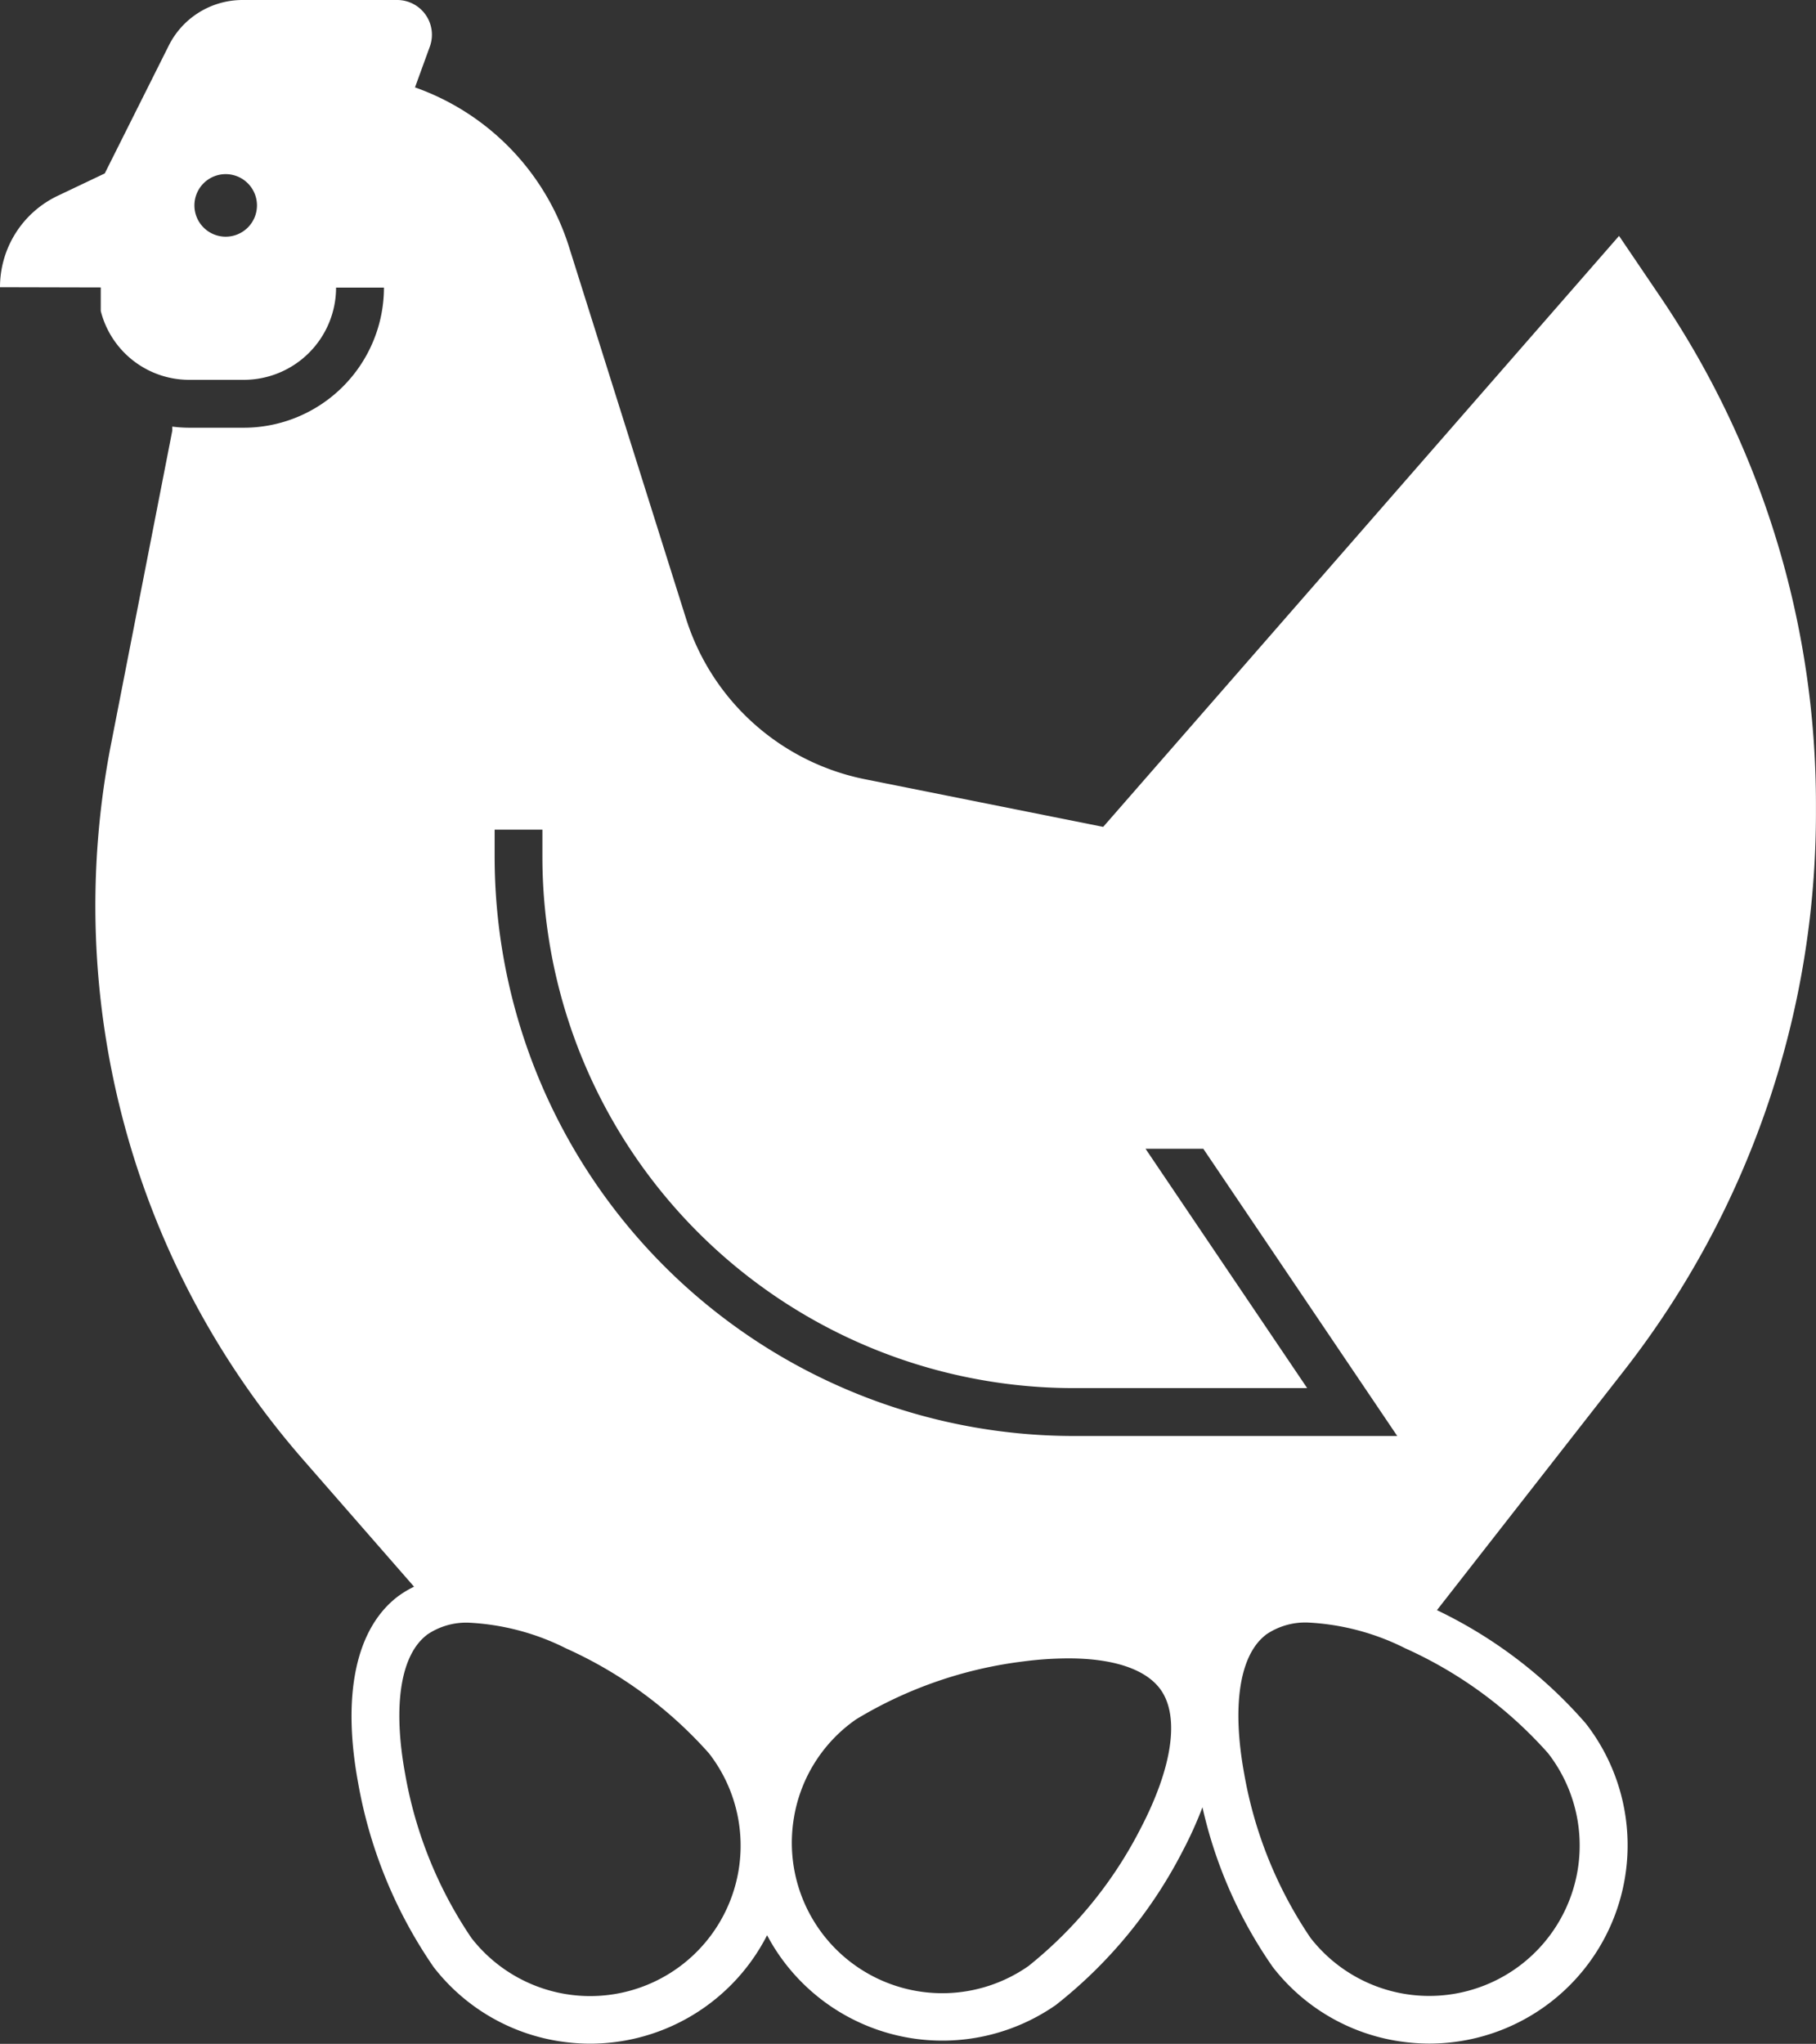 <svg xmlns="http://www.w3.org/2000/svg" xmlns:xlink="http://www.w3.org/1999/xlink" width="60.266" height="67.83" viewBox="0 0 60.266 67.83">
  <rect x="0" y="0" width="60.266" height="67.83" fill="#333333" stroke="none"/>
  <defs>
    <clipPath id="clip-path">
      <rect id="Rectangle_142" data-name="Rectangle 142" width="60.266" height="67.83" transform="translate(0 0)" fill="#fff"/>
    </clipPath>
  </defs>
  <g id="Groupe_102" data-name="Groupe 102" transform="translate(0 0)">
    <g id="Groupe_101" data-name="Groupe 101" clip-path="url(#clip-path)">
      <path id="Tracé_124" data-name="Tracé 124" d="M3.684,24.7a27.949,27.949,0,0,0,6.371,23.737l3.686,4.222A3.288,3.288,0,0,0,13.18,53c-1.368,1.064-1.83,3.245-1.3,6.143a15.511,15.511,0,0,0,2.51,6.139,6.541,6.541,0,0,0,4.378,2.491,6.662,6.662,0,0,0,.832.052,6.6,6.6,0,0,0,5.857-3.6,6.436,6.436,0,0,0,.42.689,6.587,6.587,0,0,0,9.164,1.626,15.5,15.5,0,0,0,4.214-5.121,13.04,13.04,0,0,0,.65-1.44,15.013,15.013,0,0,0,2.332,5.3,6.541,6.541,0,0,0,4.378,2.491,6.662,6.662,0,0,0,.832.052,6.582,6.582,0,0,0,5.183-10.62,15.287,15.287,0,0,0-4.943-3.765L53.9,45.482a30.074,30.074,0,0,0,6.364-18.536V26.7A30.03,30.03,0,0,0,55.085,9.829l-1.355-2L36.611,27.442l-7.9-1.58a7.847,7.847,0,0,1-5.946-5.338L18.88,8.183A8.23,8.23,0,0,0,13.772,2.9l.492-1.352A1.153,1.153,0,0,0,13.18,0H8.047A2.738,2.738,0,0,0,5.6,1.514L3.476,5.756,1.912,6.5A3.355,3.355,0,0,0,0,9.531l3.344.008v.783a3.028,3.028,0,0,0,2.93,2.284H8.091a3.065,3.065,0,0,0,3.062-3.062h1.589a4.656,4.656,0,0,1-4.651,4.651H6.274a4.621,4.621,0,0,1-.556-.037v.133ZM8.528,6.817A1.038,1.038,0,1,1,7.489,5.779,1.039,1.039,0,0,1,8.528,6.817m37.841,40.84H35.646A19.232,19.232,0,0,1,16.415,28.426v-.891H18v.891A17.642,17.642,0,0,0,35.646,46.068H43.38l-5.364-7.943h1.917ZM42,54.259a2.3,2.3,0,0,1,1.436-.409,8.06,8.06,0,0,1,3.2.854,14.03,14.03,0,0,1,4.737,3.48,4.992,4.992,0,0,1-7.884,6.127,14,14,0,0,1-2.2-5.45c-.412-2.253-.152-3.93.713-4.6m-15.647,6.02a4.959,4.959,0,0,1,2.057-3.221,14.022,14.022,0,0,1,5.554-1.922,11.7,11.7,0,0,1,1.494-.1c1.5,0,2.586.363,3.066,1.05.627.9.379,2.577-.68,4.607a14,14,0,0,1-3.716,4.554,4.992,4.992,0,0,1-7.775-4.965m-12.2-6.02a2.3,2.3,0,0,1,1.436-.409,8.06,8.06,0,0,1,3.2.854,14.03,14.03,0,0,1,4.737,3.48,4.992,4.992,0,0,1-7.884,6.127,14,14,0,0,1-2.2-5.45c-.412-2.253-.152-3.93.713-4.6" fill="#fff"/>
    </g>
  </g>
</svg>

